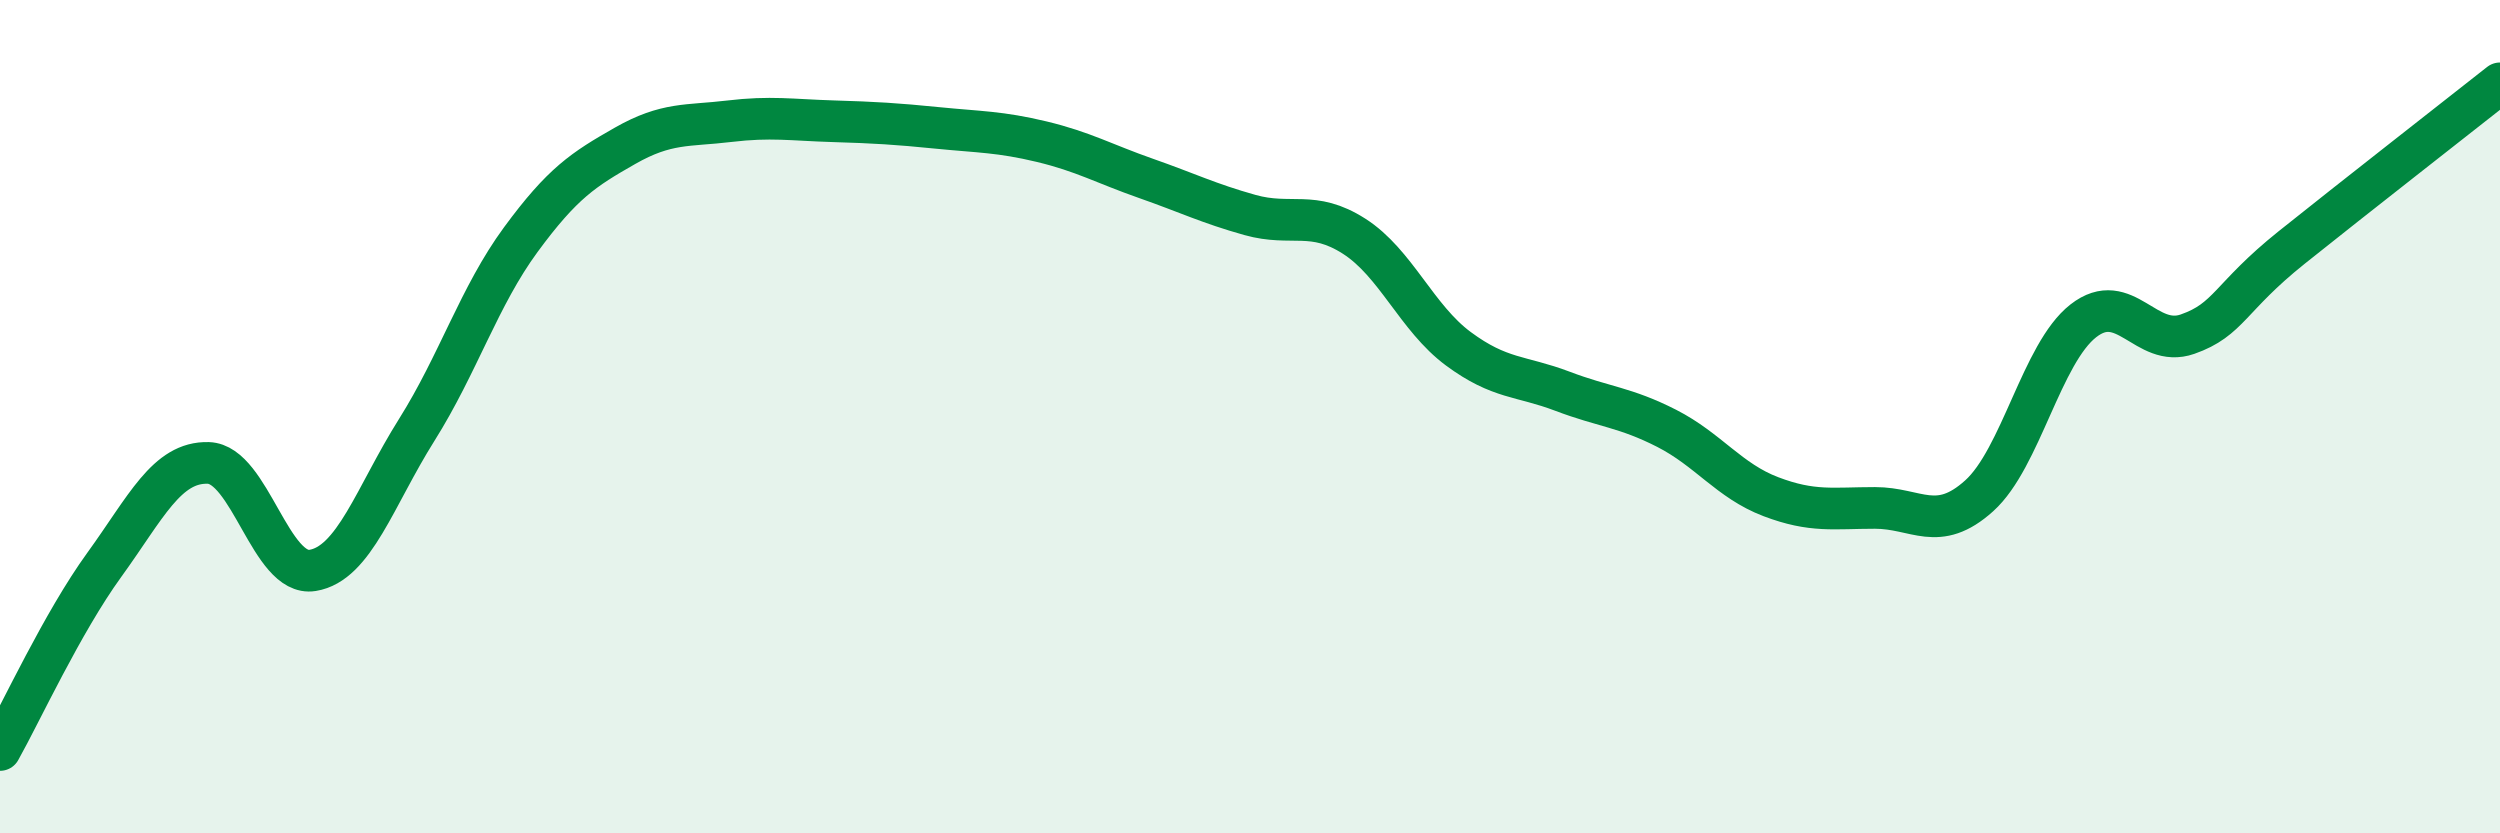 
    <svg width="60" height="20" viewBox="0 0 60 20" xmlns="http://www.w3.org/2000/svg">
      <path
        d="M 0,18 C 0.5,17.11 1.5,14.94 2.5,13.56 C 3.5,12.18 4,11.08 5,11.11 C 6,11.14 6.5,13.85 7.5,13.69 C 8.5,13.53 9,11.91 10,10.32 C 11,8.73 11.5,7.11 12.5,5.75 C 13.5,4.39 14,4.07 15,3.5 C 16,2.93 16.5,3.03 17.5,2.91 C 18.5,2.79 19,2.88 20,2.91 C 21,2.94 21.5,2.97 22.5,3.07 C 23.5,3.17 24,3.16 25,3.4 C 26,3.64 26.5,3.93 27.5,4.28 C 28.5,4.63 29,4.88 30,5.16 C 31,5.44 31.5,5.03 32.5,5.67 C 33.5,6.31 34,7.63 35,8.37 C 36,9.11 36.5,9.01 37.5,9.39 C 38.5,9.77 39,9.77 40,10.28 C 41,10.79 41.5,11.54 42.5,11.92 C 43.5,12.3 44,12.19 45,12.19 C 46,12.19 46.5,12.8 47.5,11.9 C 48.5,11 49,8.48 50,7.7 C 51,6.92 51.5,8.37 52.5,8.02 C 53.5,7.67 53.5,7.14 55,5.94 C 56.5,4.74 59,2.79 60,2L60 20L0 20Z"
        fill="#008740"
        opacity="0.1"
        stroke-linecap="round"
        stroke-linejoin="round"
      />
      <path
        d="M 0,18 C 0.5,17.11 1.5,14.94 2.5,13.56 C 3.5,12.18 4,11.08 5,11.11 C 6,11.14 6.5,13.85 7.5,13.69 C 8.5,13.53 9,11.91 10,10.32 C 11,8.73 11.5,7.11 12.5,5.75 C 13.5,4.39 14,4.07 15,3.5 C 16,2.93 16.5,3.03 17.5,2.91 C 18.5,2.79 19,2.88 20,2.91 C 21,2.94 21.5,2.97 22.5,3.07 C 23.5,3.17 24,3.16 25,3.4 C 26,3.64 26.5,3.93 27.5,4.28 C 28.5,4.63 29,4.88 30,5.16 C 31,5.44 31.5,5.03 32.5,5.67 C 33.5,6.31 34,7.63 35,8.37 C 36,9.11 36.5,9.01 37.5,9.39 C 38.5,9.77 39,9.77 40,10.28 C 41,10.79 41.5,11.54 42.5,11.92 C 43.5,12.3 44,12.19 45,12.19 C 46,12.19 46.5,12.8 47.5,11.9 C 48.5,11 49,8.48 50,7.7 C 51,6.92 51.5,8.37 52.5,8.02 C 53.5,7.67 53.5,7.14 55,5.94 C 56.5,4.74 59,2.79 60,2"
        stroke="#008740"
        stroke-width="1"
        fill="none"
        stroke-linecap="round"
        stroke-linejoin="round"
      />
    </svg>
  